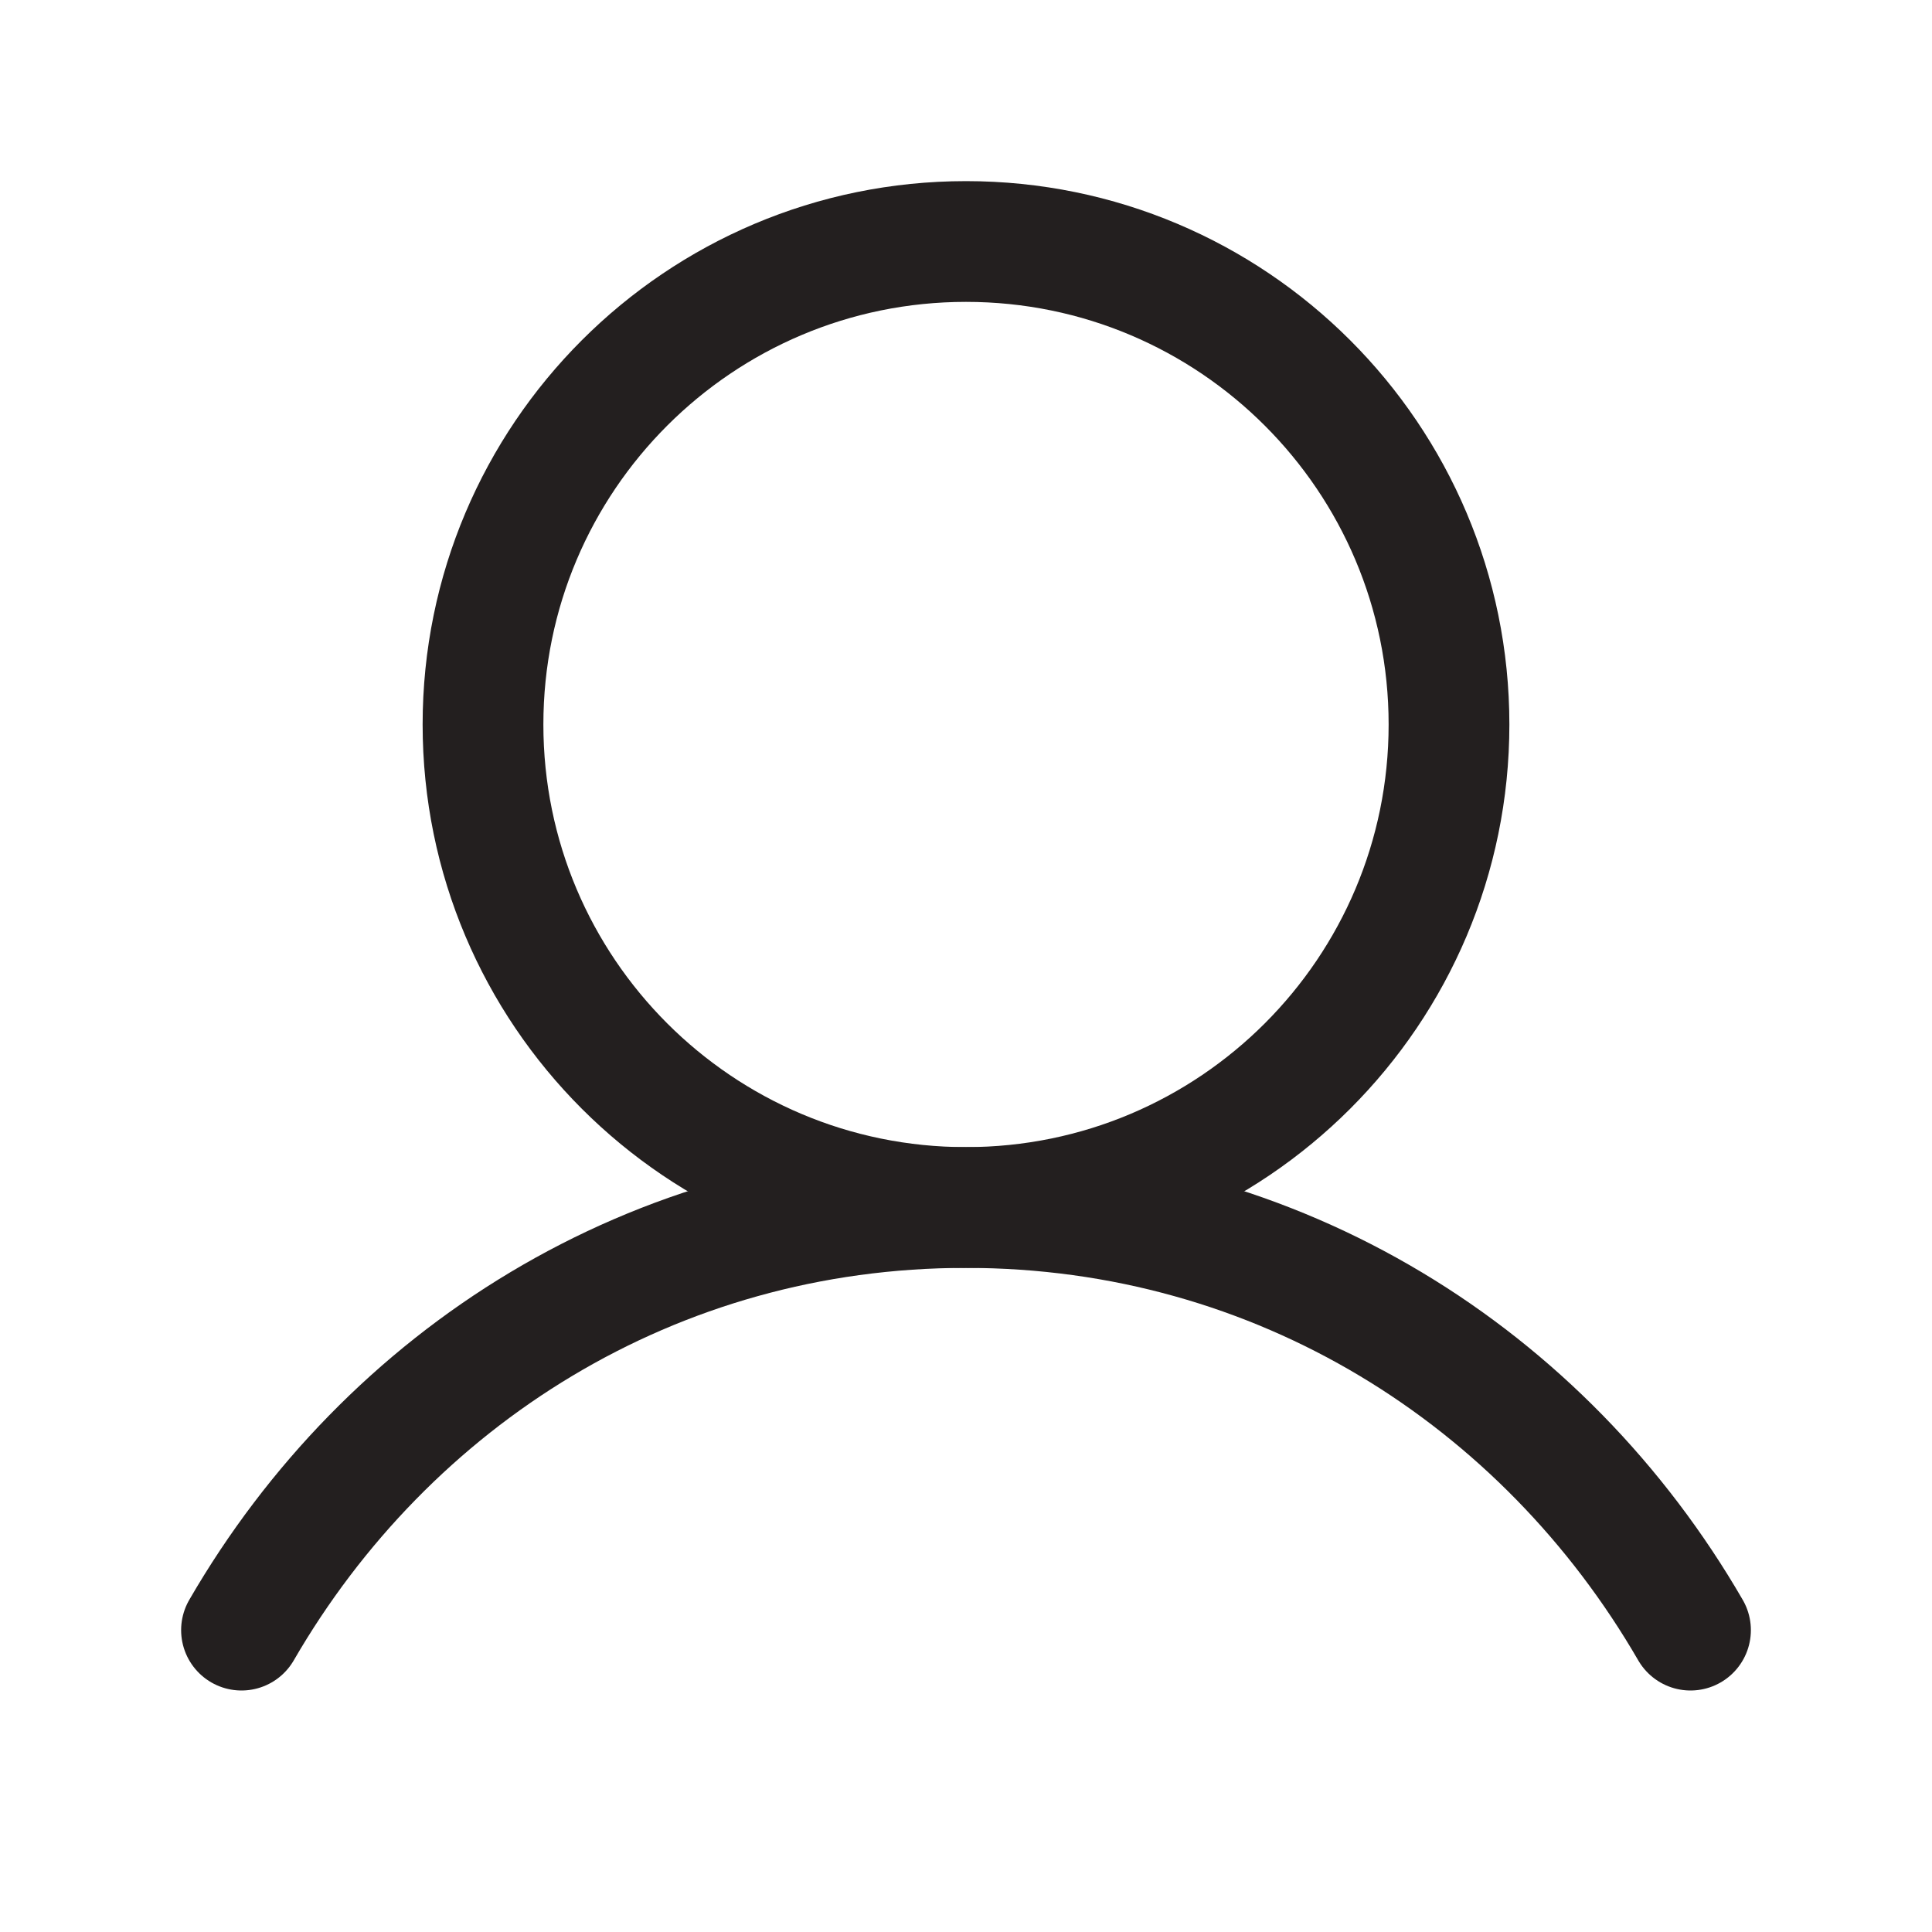 <svg width="16" height="16" viewBox="0 0 16 16" fill="none" xmlns="http://www.w3.org/2000/svg">
<path d="M8 10C10.209 10 12 8.209 12 6C12 3.791 10.209 2 8 2C5.791 2 4 3.791 4 6C4 8.209 5.791 10 8 10Z" stroke="#231F1F" stroke-linecap="round" stroke-linejoin="round"/>
<path d="M2 13.5C3.211 11.408 5.409 10 8 10C10.591 10 12.789 11.408 14 13.5" stroke="#231F1F" stroke-linecap="round" stroke-linejoin="round"/>
</svg>
